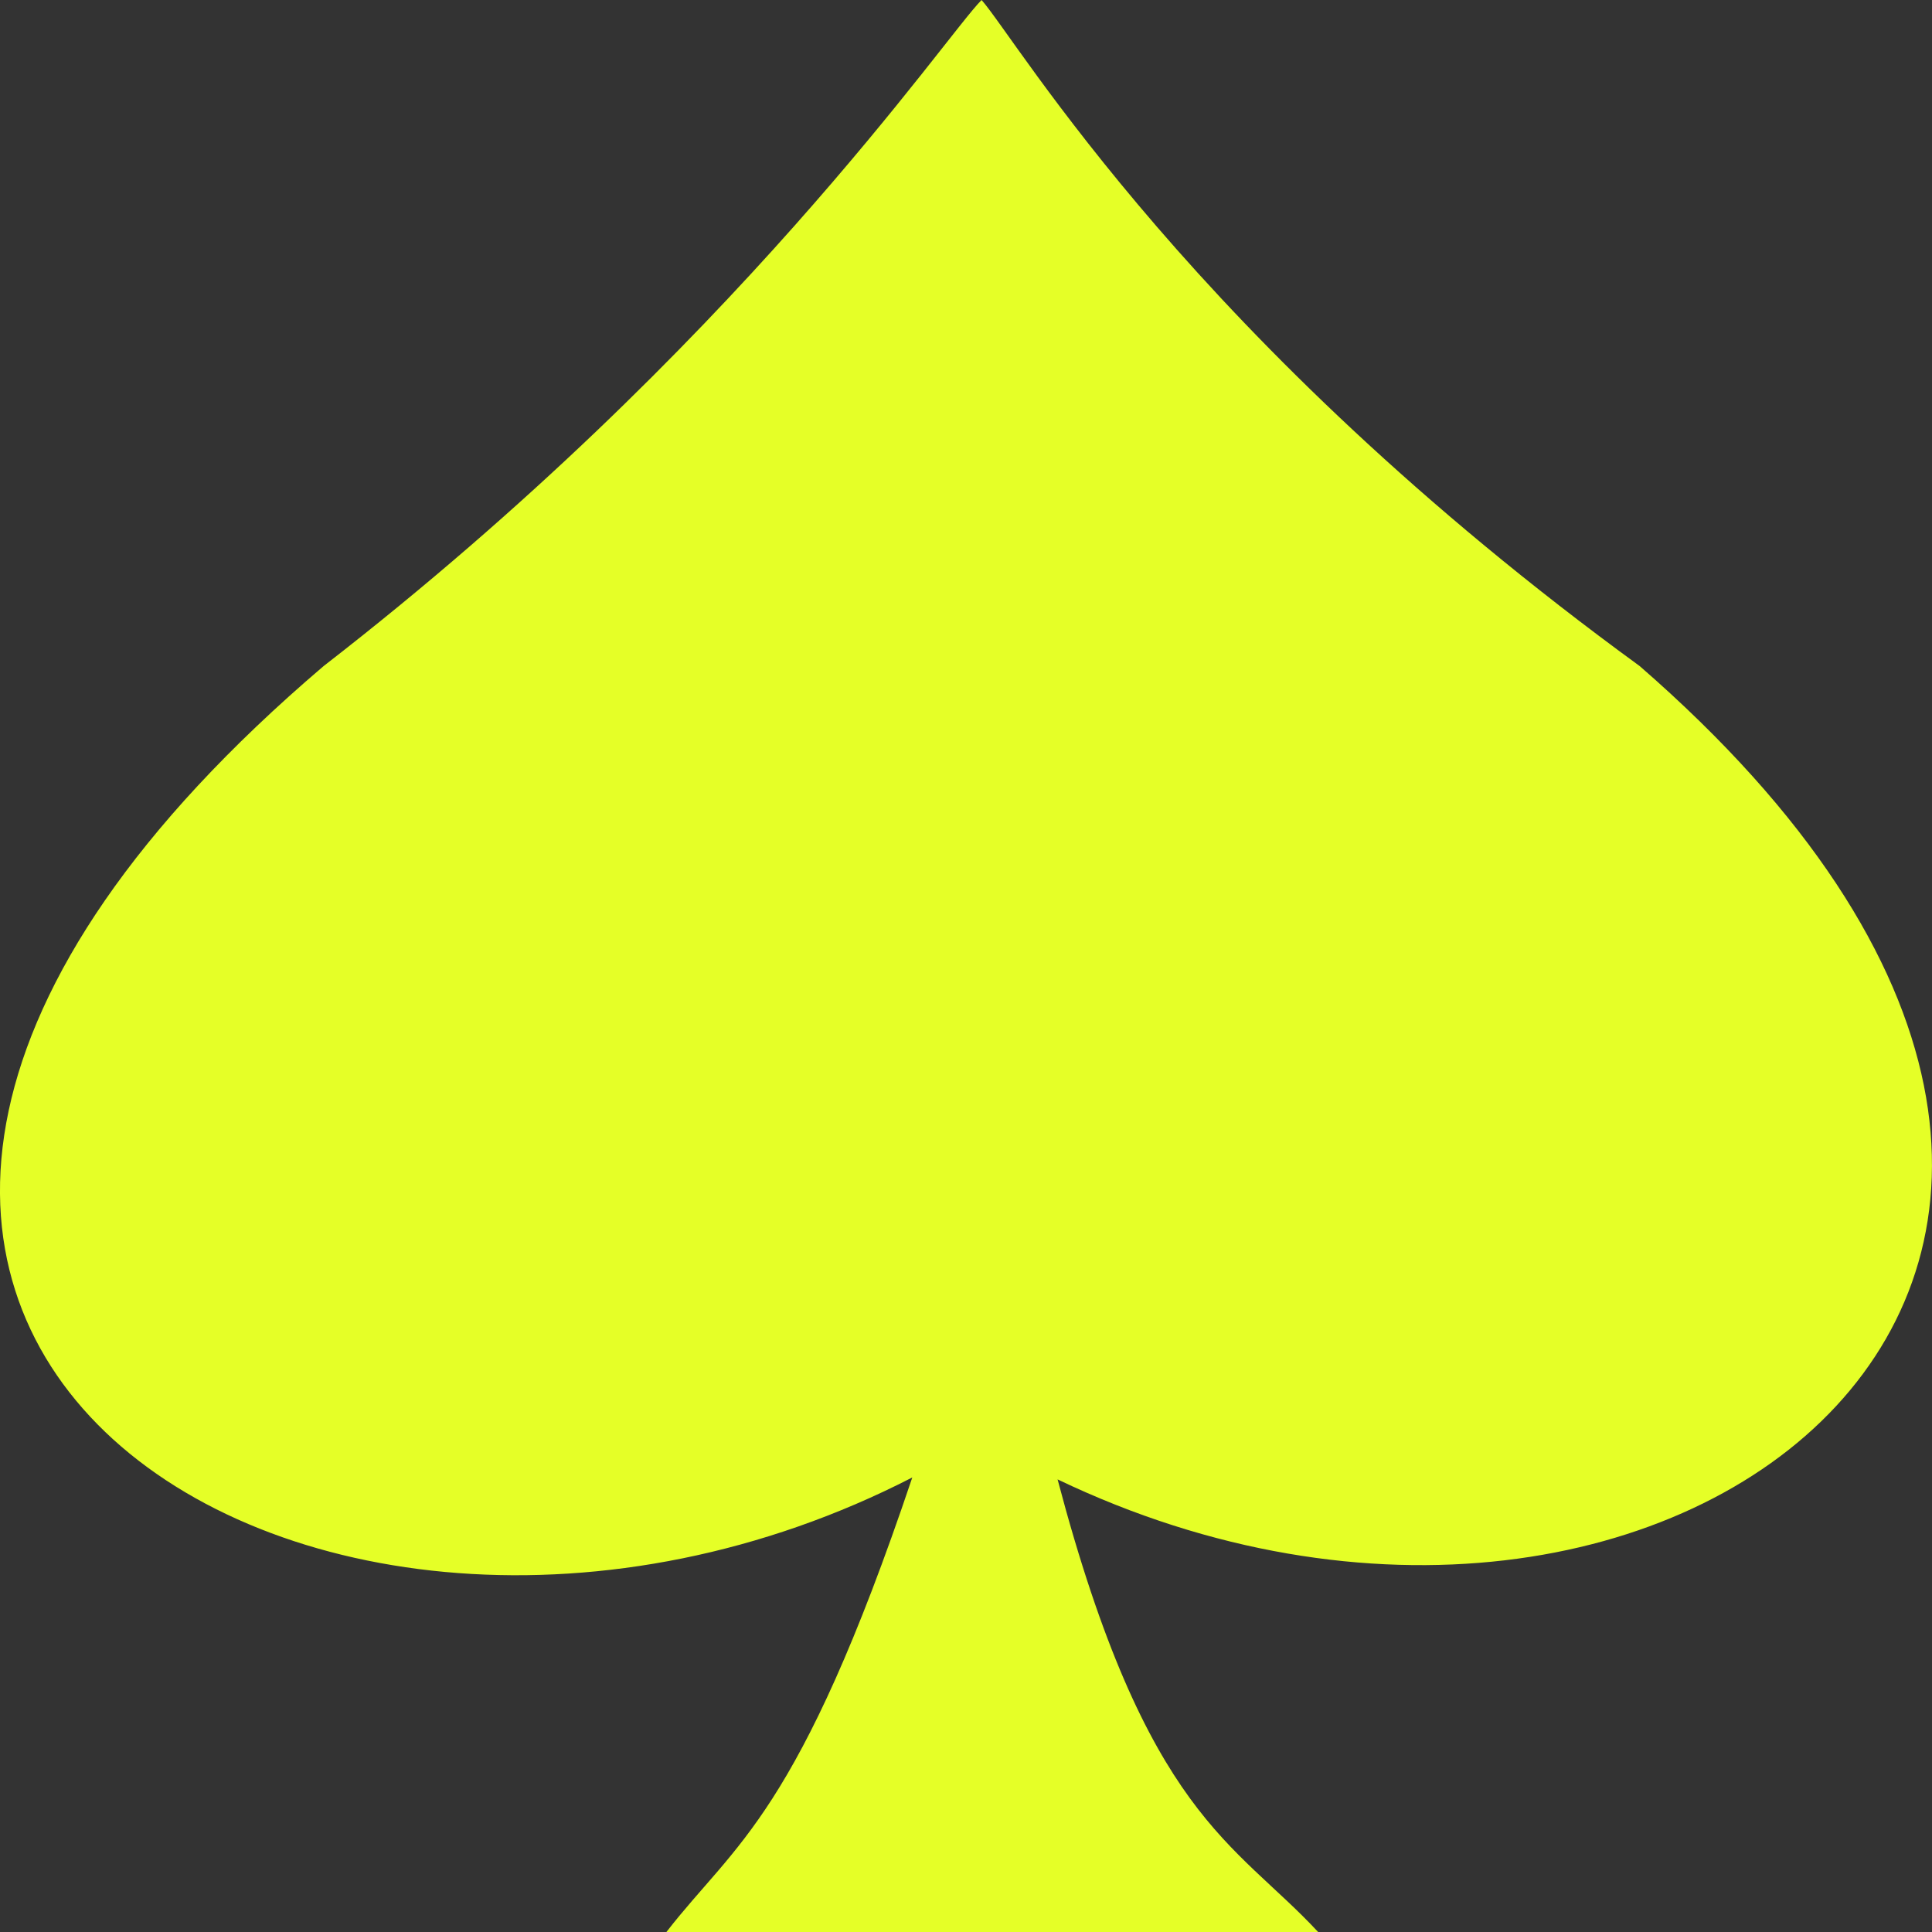 <svg width="15" height="15" viewBox="0 0 15 15" fill="none" xmlns="http://www.w3.org/2000/svg">
<rect x="0" y="0" width="15" height="15" fill="#333333" stroke="none"/>
<path d="M2.513 5.171C-3.415 10.22 2.396 13.881 7.083 11.471C6.198 14.101 5.711 14.307 5.174 15H10.234C9.585 14.301 8.902 14.101 8.211 11.486C12.996 13.777 18.039 9.782 12.73 5.171C9.257 2.64 7.909 0.328 7.621 0C7.345 0.273 5.718 2.687 2.513 5.171Z" fill="#E5FF27"/>
</svg>
